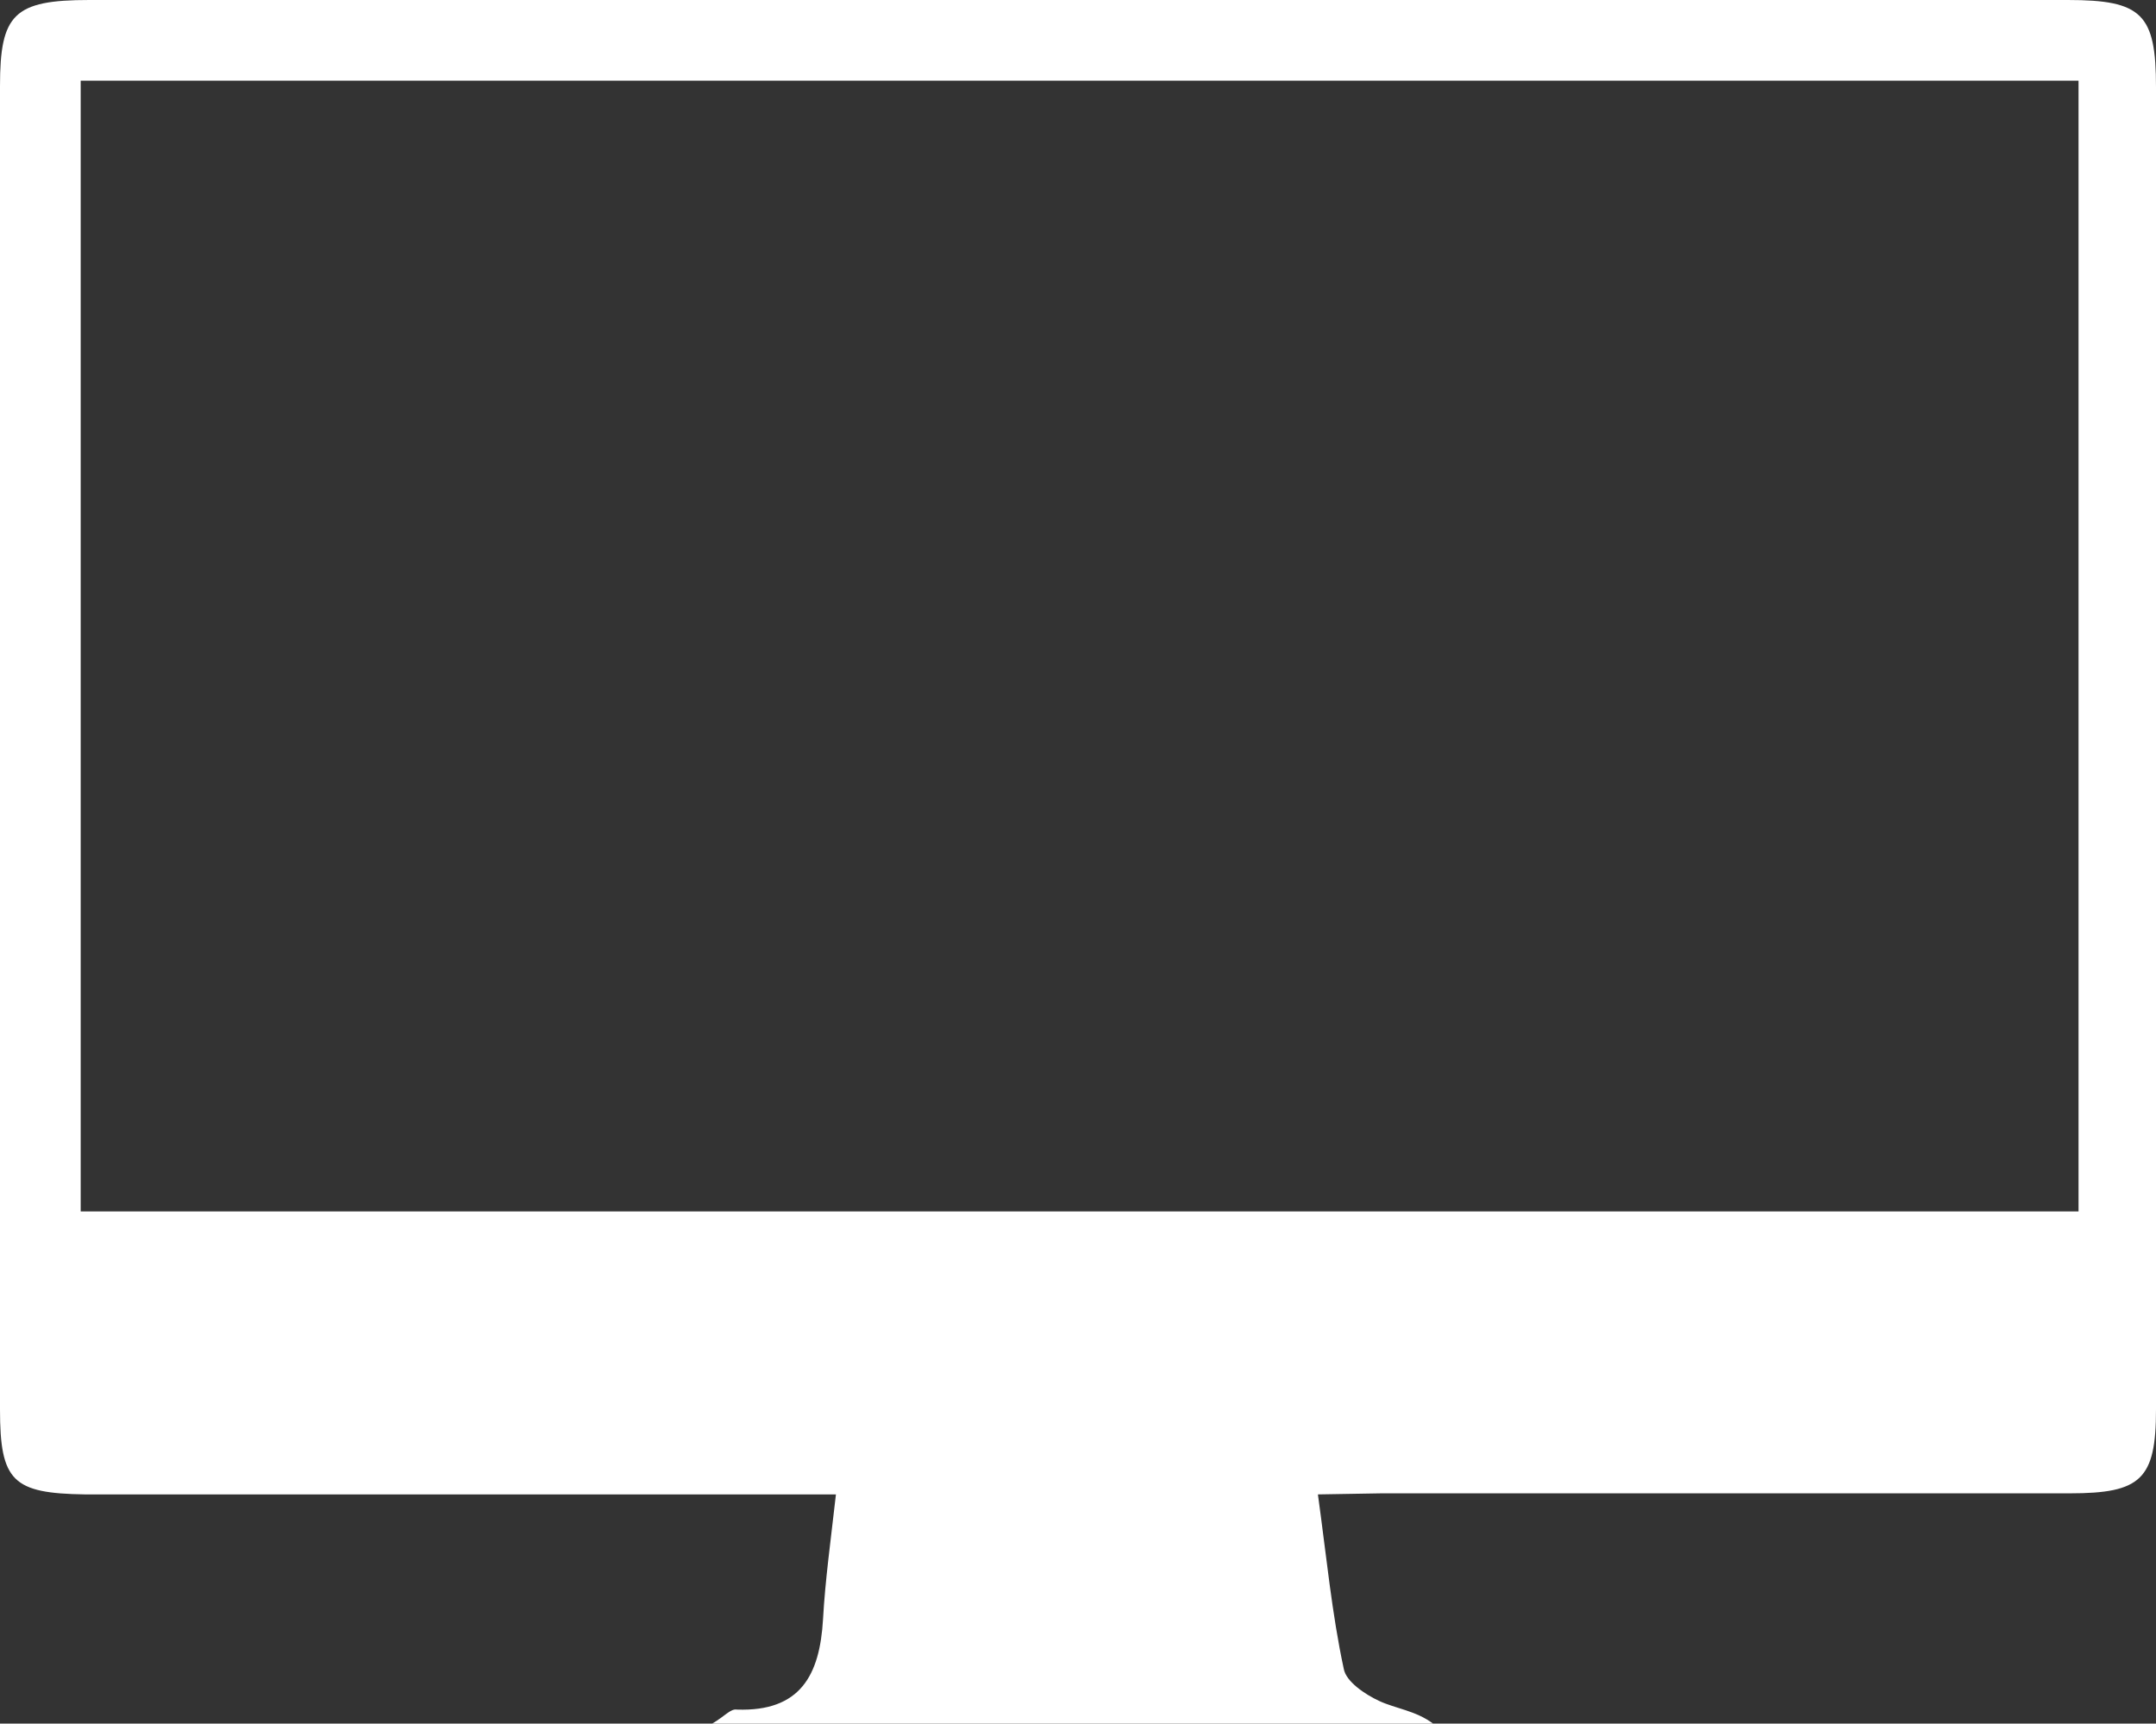 <?xml version="1.0" encoding="utf-8"?>
<!-- Generator: Adobe Illustrator 26.1.0, SVG Export Plug-In . SVG Version: 6.00 Build 0)  -->
<svg version="1.1" id="Layer_1" xmlns="http://www.w3.org/2000/svg" xmlns:xlink="http://www.w3.org/1999/xlink" x="0px" y="0px"
	 viewBox="0 0 200.4 160.2" style="enable-background:new 0 0 200.4 160.2;" xml:space="preserve">
<rect x="0" y="0" width="200.4" height="160.2" fill="#333333" stroke="none"/>
<style type="text/css">
	.st0{fill:#FFFFFF;}
</style>
<g id="dfqhzU.tif">
	<path class="st0" d="M122.5,138.9c0.8,5.8,1.3,11.1,2.4,16.2c0.2,1.2,2,2.4,3.3,3c1.5,0.7,3.4,0.9,5,2.1h-67
		c1.2-0.7,1.7-1.4,2.3-1.3c5.9,0.2,7.7-3.2,8-8.4c0.2-3.6,0.7-7.2,1.2-11.6h-5.8c-21.3,0-42.7,0-64,0C1.2,138.8,0,137.7,0,131
		C0,90,0,49,0,8c0-6.7,1.3-8,8.3-8h183.9c6.9,0,8.2,1.3,8.2,8.1c0,41,0,81.9,0,122.9c0,6.5-1.4,7.8-8,7.8c-21.3,0-42.7,0-64,0
		L122.5,138.9z M193.2,7.5H7.5v105.1h185.7V7.5z"/>
</g>
</svg>

